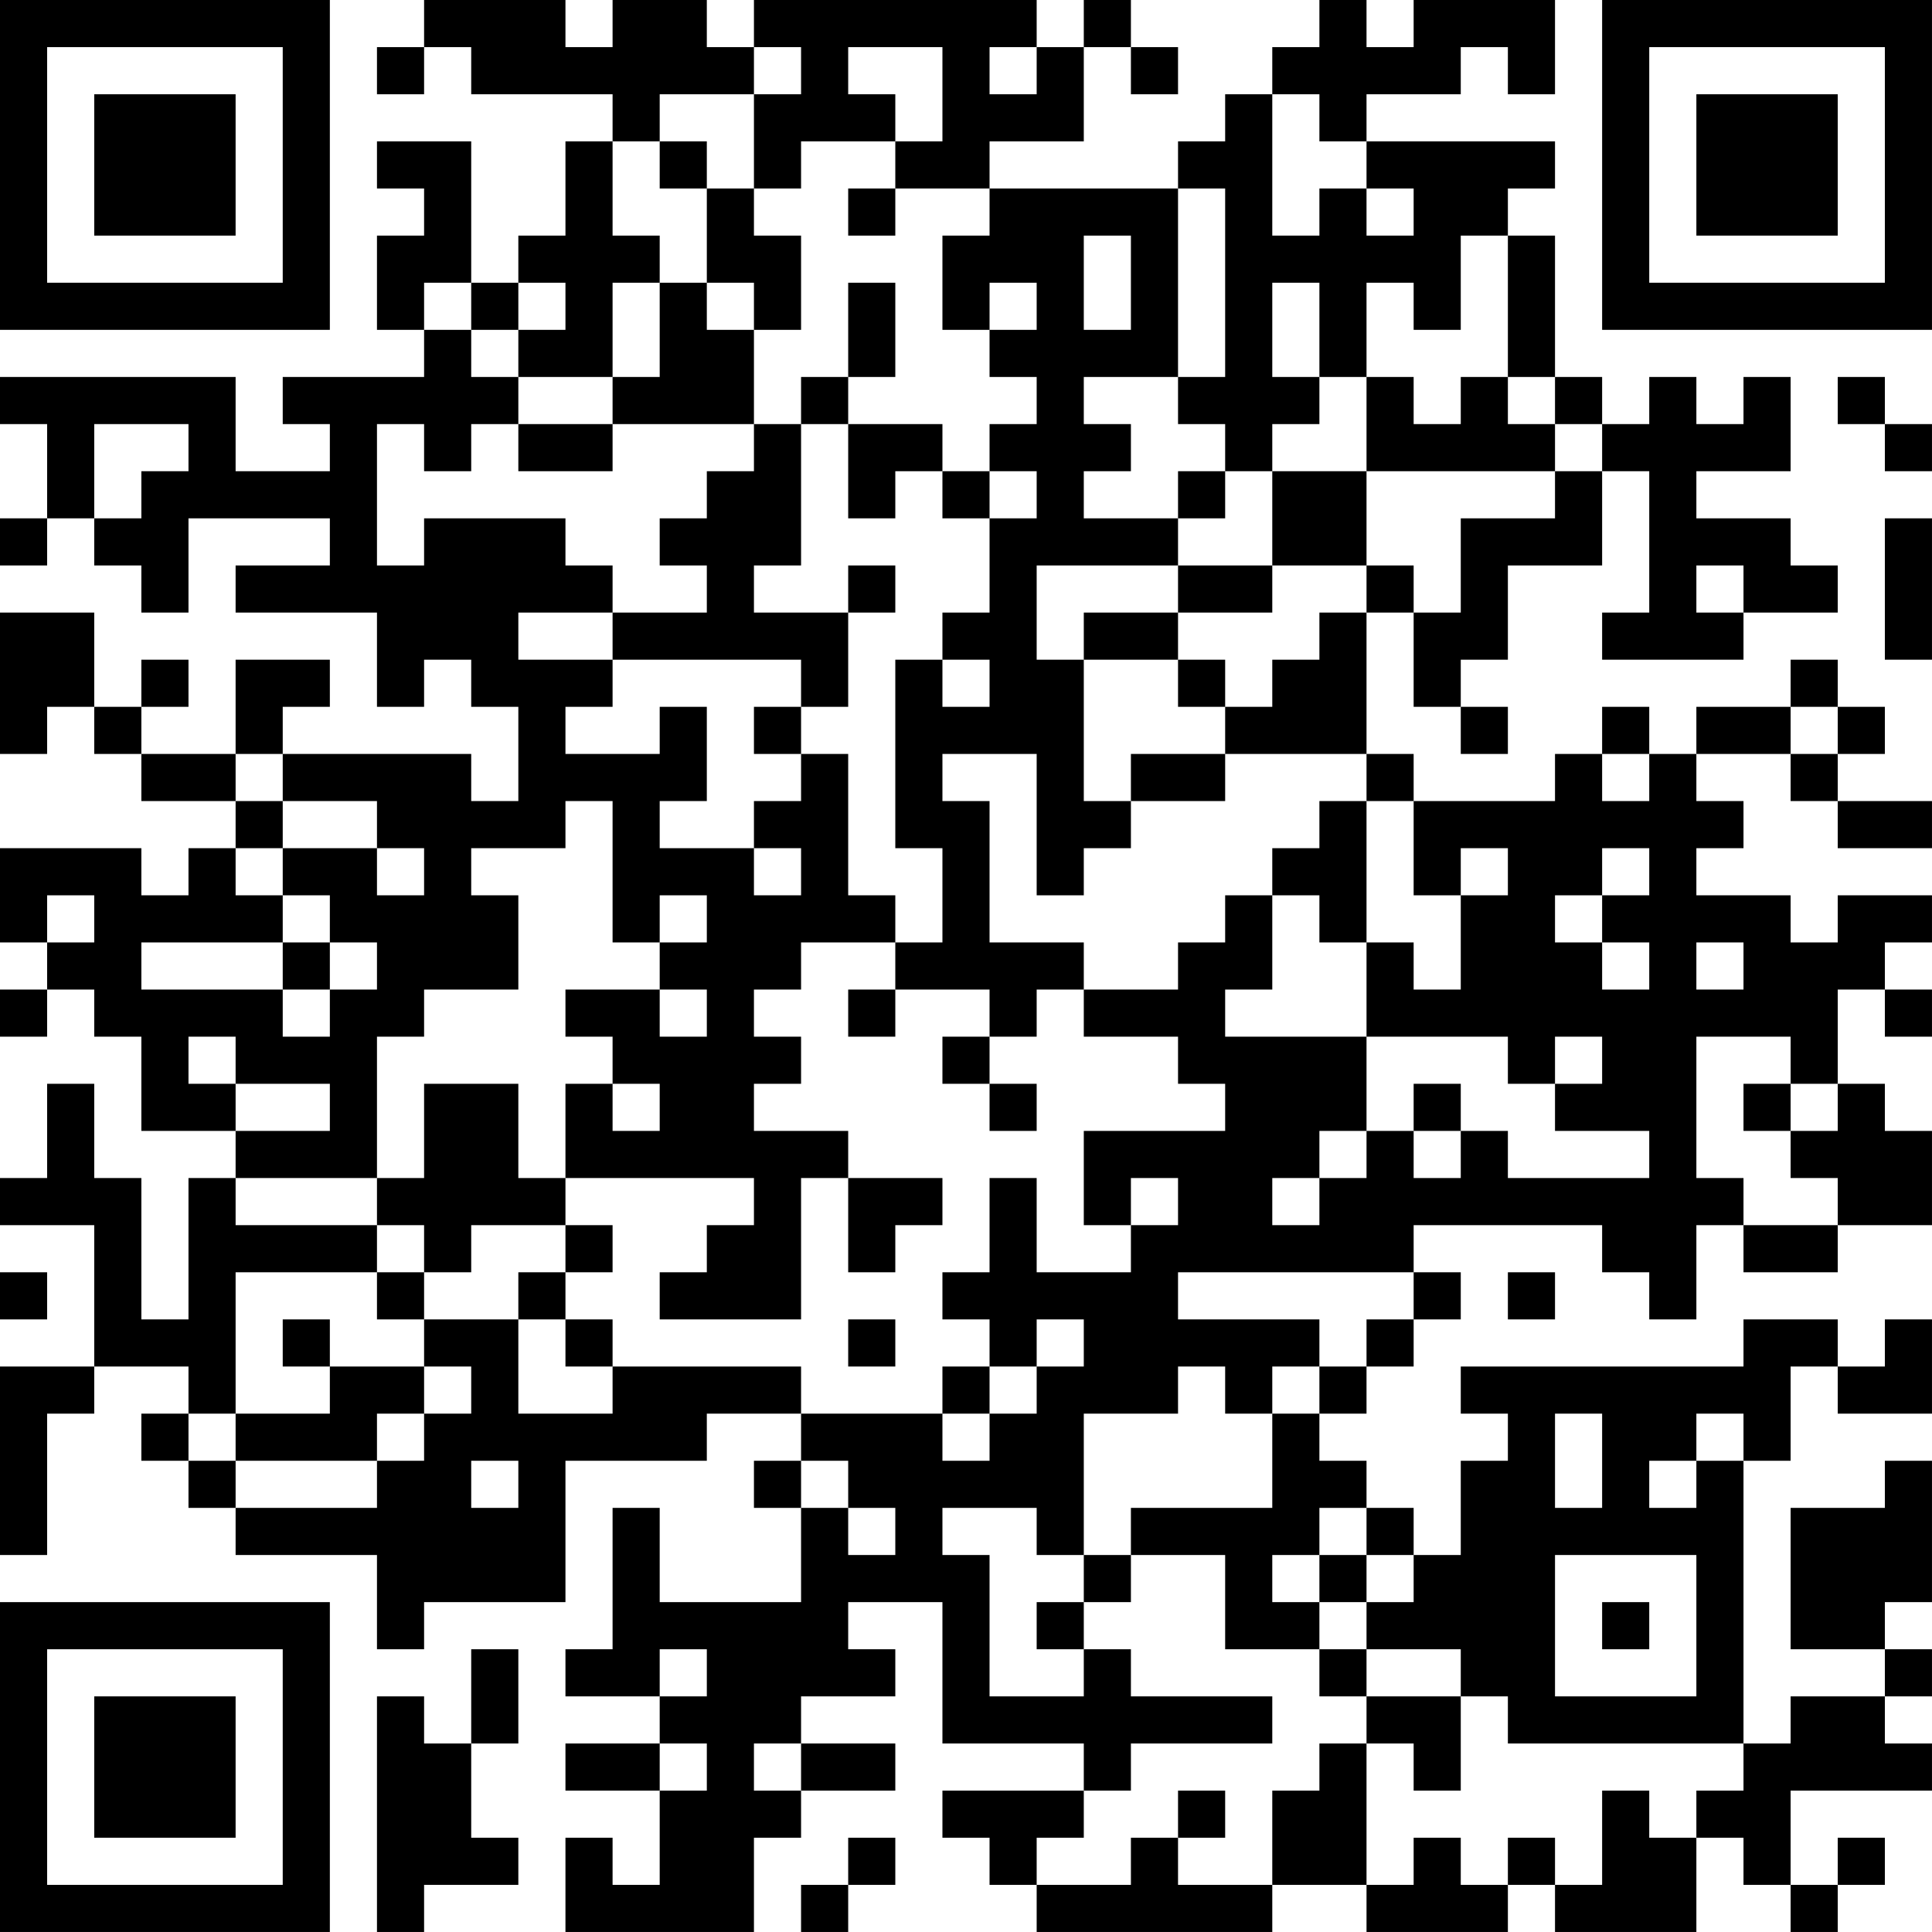 <?xml version="1.0" encoding="UTF-8"?>
<svg xmlns="http://www.w3.org/2000/svg" version="1.1" width="400" height="400" viewBox="0 0 400 400"><rect x="0" y="0" width="400" height="400" fill="#ffffff"/><g transform="scale(9.756)"><g transform="translate(0,0)"><path fill-rule="evenodd" d="M9 0L9 1L8 1L8 2L9 2L9 1L10 1L10 2L13 2L13 3L12 3L12 5L11 5L11 6L10 6L10 3L8 3L8 4L9 4L9 5L8 5L8 7L9 7L9 8L6 8L6 9L7 9L7 10L5 10L5 8L0 8L0 9L1 9L1 11L0 11L0 12L1 12L1 11L2 11L2 12L3 12L3 13L4 13L4 11L7 11L7 12L5 12L5 13L8 13L8 15L9 15L9 14L10 14L10 15L11 15L11 17L10 17L10 16L6 16L6 15L7 15L7 14L5 14L5 16L3 16L3 15L4 15L4 14L3 14L3 15L2 15L2 13L0 13L0 16L1 16L1 15L2 15L2 16L3 16L3 17L5 17L5 18L4 18L4 19L3 19L3 18L0 18L0 20L1 20L1 21L0 21L0 22L1 22L1 21L2 21L2 22L3 22L3 24L5 24L5 25L4 25L4 28L3 28L3 25L2 25L2 23L1 23L1 25L0 25L0 26L2 26L2 29L0 29L0 33L1 33L1 30L2 30L2 29L4 29L4 30L3 30L3 31L4 31L4 32L5 32L5 33L8 33L8 35L9 35L9 34L12 34L12 31L15 31L15 30L17 30L17 31L16 31L16 32L17 32L17 34L14 34L14 32L13 32L13 35L12 35L12 36L14 36L14 37L12 37L12 38L14 38L14 40L13 40L13 39L12 39L12 41L16 41L16 39L17 39L17 38L19 38L19 37L17 37L17 36L19 36L19 35L18 35L18 34L20 34L20 37L23 37L23 38L20 38L20 39L21 39L21 40L22 40L22 41L27 41L27 40L29 40L29 41L32 41L32 40L33 40L33 41L36 41L36 39L37 39L37 40L38 40L38 41L39 41L39 40L40 40L40 39L39 39L39 40L38 40L38 38L41 38L41 37L40 37L40 36L41 36L41 35L40 35L40 34L41 34L41 31L40 31L40 32L38 32L38 35L40 35L40 36L38 36L38 37L37 37L37 31L38 31L38 29L39 29L39 30L41 30L41 28L40 28L40 29L39 29L39 28L37 28L37 29L31 29L31 30L32 30L32 31L31 31L31 33L30 33L30 32L29 32L29 31L28 31L28 30L29 30L29 29L30 29L30 28L31 28L31 27L30 27L30 26L34 26L34 27L35 27L35 28L36 28L36 26L37 26L37 27L39 27L39 26L41 26L41 24L40 24L40 23L39 23L39 21L40 21L40 22L41 22L41 21L40 21L40 20L41 20L41 19L39 19L39 20L38 20L38 19L36 19L36 18L37 18L37 17L36 17L36 16L38 16L38 17L39 17L39 18L41 18L41 17L39 17L39 16L40 16L40 15L39 15L39 14L38 14L38 15L36 15L36 16L35 16L35 15L34 15L34 16L33 16L33 17L30 17L30 16L29 16L29 13L30 13L30 15L31 15L31 16L32 16L32 15L31 15L31 14L32 14L32 12L34 12L34 10L35 10L35 13L34 13L34 14L37 14L37 13L39 13L39 12L38 12L38 11L36 11L36 10L38 10L38 8L37 8L37 9L36 9L36 8L35 8L35 9L34 9L34 8L33 8L33 5L32 5L32 4L33 4L33 3L29 3L29 2L31 2L31 1L32 1L32 2L33 2L33 0L30 0L30 1L29 1L29 0L28 0L28 1L27 1L27 2L26 2L26 3L25 3L25 4L21 4L21 3L23 3L23 1L24 1L24 2L25 2L25 1L24 1L24 0L23 0L23 1L22 1L22 0L16 0L16 1L15 1L15 0L13 0L13 1L12 1L12 0ZM16 1L16 2L14 2L14 3L13 3L13 5L14 5L14 6L13 6L13 8L11 8L11 7L12 7L12 6L11 6L11 7L10 7L10 6L9 6L9 7L10 7L10 8L11 8L11 9L10 9L10 10L9 10L9 9L8 9L8 12L9 12L9 11L12 11L12 12L13 12L13 13L11 13L11 14L13 14L13 15L12 15L12 16L14 16L14 15L15 15L15 17L14 17L14 18L16 18L16 19L17 19L17 18L16 18L16 17L17 17L17 16L18 16L18 19L19 19L19 20L17 20L17 21L16 21L16 22L17 22L17 23L16 23L16 24L18 24L18 25L17 25L17 28L14 28L14 27L15 27L15 26L16 26L16 25L12 25L12 23L13 23L13 24L14 24L14 23L13 23L13 22L12 22L12 21L14 21L14 22L15 22L15 21L14 21L14 20L15 20L15 19L14 19L14 20L13 20L13 17L12 17L12 18L10 18L10 19L11 19L11 21L9 21L9 22L8 22L8 25L5 25L5 26L8 26L8 27L5 27L5 30L4 30L4 31L5 31L5 32L8 32L8 31L9 31L9 30L10 30L10 29L9 29L9 28L11 28L11 30L13 30L13 29L17 29L17 30L20 30L20 31L21 31L21 30L22 30L22 29L23 29L23 28L22 28L22 29L21 29L21 28L20 28L20 27L21 27L21 25L22 25L22 27L24 27L24 26L25 26L25 25L24 25L24 26L23 26L23 24L26 24L26 23L25 23L25 22L23 22L23 21L25 21L25 20L26 20L26 19L27 19L27 21L26 21L26 22L29 22L29 24L28 24L28 25L27 25L27 26L28 26L28 25L29 25L29 24L30 24L30 25L31 25L31 24L32 24L32 25L35 25L35 24L33 24L33 23L34 23L34 22L33 22L33 23L32 23L32 22L29 22L29 20L30 20L30 21L31 21L31 19L32 19L32 18L31 18L31 19L30 19L30 17L29 17L29 16L26 16L26 15L27 15L27 14L28 14L28 13L29 13L29 12L30 12L30 13L31 13L31 11L33 11L33 10L34 10L34 9L33 9L33 8L32 8L32 5L31 5L31 7L30 7L30 6L29 6L29 8L28 8L28 6L27 6L27 8L28 8L28 9L27 9L27 10L26 10L26 9L25 9L25 8L26 8L26 4L25 4L25 8L23 8L23 9L24 9L24 10L23 10L23 11L25 11L25 12L22 12L22 14L23 14L23 17L24 17L24 18L23 18L23 19L22 19L22 16L20 16L20 17L21 17L21 20L23 20L23 21L22 21L22 22L21 22L21 21L19 21L19 20L20 20L20 18L19 18L19 14L20 14L20 15L21 15L21 14L20 14L20 13L21 13L21 11L22 11L22 10L21 10L21 9L22 9L22 8L21 8L21 7L22 7L22 6L21 6L21 7L20 7L20 5L21 5L21 4L19 4L19 3L20 3L20 1L18 1L18 2L19 2L19 3L17 3L17 4L16 4L16 2L17 2L17 1ZM21 1L21 2L22 2L22 1ZM27 2L27 5L28 5L28 4L29 4L29 5L30 5L30 4L29 4L29 3L28 3L28 2ZM14 3L14 4L15 4L15 6L14 6L14 8L13 8L13 9L11 9L11 10L13 10L13 9L16 9L16 10L15 10L15 11L14 11L14 12L15 12L15 13L13 13L13 14L17 14L17 15L16 15L16 16L17 16L17 15L18 15L18 13L19 13L19 12L18 12L18 13L16 13L16 12L17 12L17 9L18 9L18 11L19 11L19 10L20 10L20 11L21 11L21 10L20 10L20 9L18 9L18 8L19 8L19 6L18 6L18 8L17 8L17 9L16 9L16 7L17 7L17 5L16 5L16 4L15 4L15 3ZM18 4L18 5L19 5L19 4ZM23 5L23 7L24 7L24 5ZM15 6L15 7L16 7L16 6ZM29 8L29 10L27 10L27 12L25 12L25 13L23 13L23 14L25 14L25 15L26 15L26 14L25 14L25 13L27 13L27 12L29 12L29 10L33 10L33 9L32 9L32 8L31 8L31 9L30 9L30 8ZM39 8L39 9L40 9L40 10L41 10L41 9L40 9L40 8ZM2 9L2 11L3 11L3 10L4 10L4 9ZM25 10L25 11L26 11L26 10ZM40 11L40 14L41 14L41 11ZM36 12L36 13L37 13L37 12ZM38 15L38 16L39 16L39 15ZM5 16L5 17L6 17L6 18L5 18L5 19L6 19L6 20L3 20L3 21L6 21L6 22L7 22L7 21L8 21L8 20L7 20L7 19L6 19L6 18L8 18L8 19L9 19L9 18L8 18L8 17L6 17L6 16ZM24 16L24 17L26 17L26 16ZM34 16L34 17L35 17L35 16ZM28 17L28 18L27 18L27 19L28 19L28 20L29 20L29 17ZM34 18L34 19L33 19L33 20L34 20L34 21L35 21L35 20L34 20L34 19L35 19L35 18ZM1 19L1 20L2 20L2 19ZM6 20L6 21L7 21L7 20ZM36 20L36 21L37 21L37 20ZM18 21L18 22L19 22L19 21ZM4 22L4 23L5 23L5 24L7 24L7 23L5 23L5 22ZM20 22L20 23L21 23L21 24L22 24L22 23L21 23L21 22ZM36 22L36 25L37 25L37 26L39 26L39 25L38 25L38 24L39 24L39 23L38 23L38 22ZM9 23L9 25L8 25L8 26L9 26L9 27L8 27L8 28L9 28L9 27L10 27L10 26L12 26L12 27L11 27L11 28L12 28L12 29L13 29L13 28L12 28L12 27L13 27L13 26L12 26L12 25L11 25L11 23ZM30 23L30 24L31 24L31 23ZM37 23L37 24L38 24L38 23ZM18 25L18 27L19 27L19 26L20 26L20 25ZM0 27L0 28L1 28L1 27ZM25 27L25 28L28 28L28 29L27 29L27 30L26 30L26 29L25 29L25 30L23 30L23 33L22 33L22 32L20 32L20 33L21 33L21 36L23 36L23 35L24 35L24 36L27 36L27 37L24 37L24 38L23 38L23 39L22 39L22 40L24 40L24 39L25 39L25 40L27 40L27 38L28 38L28 37L29 37L29 40L30 40L30 39L31 39L31 40L32 40L32 39L33 39L33 40L34 40L34 38L35 38L35 39L36 39L36 38L37 38L37 37L32 37L32 36L31 36L31 35L29 35L29 34L30 34L30 33L29 33L29 32L28 32L28 33L27 33L27 34L28 34L28 35L26 35L26 33L24 33L24 32L27 32L27 30L28 30L28 29L29 29L29 28L30 28L30 27ZM32 27L32 28L33 28L33 27ZM6 28L6 29L7 29L7 30L5 30L5 31L8 31L8 30L9 30L9 29L7 29L7 28ZM18 28L18 29L19 29L19 28ZM20 29L20 30L21 30L21 29ZM33 30L33 32L34 32L34 30ZM36 30L36 31L35 31L35 32L36 32L36 31L37 31L37 30ZM10 31L10 32L11 32L11 31ZM17 31L17 32L18 32L18 33L19 33L19 32L18 32L18 31ZM23 33L23 34L22 34L22 35L23 35L23 34L24 34L24 33ZM28 33L28 34L29 34L29 33ZM33 33L33 36L36 36L36 33ZM34 34L34 35L35 35L35 34ZM10 35L10 37L9 37L9 36L8 36L8 41L9 41L9 40L11 40L11 39L10 39L10 37L11 37L11 35ZM14 35L14 36L15 36L15 35ZM28 35L28 36L29 36L29 37L30 37L30 38L31 38L31 36L29 36L29 35ZM14 37L14 38L15 38L15 37ZM16 37L16 38L17 38L17 37ZM25 38L25 39L26 39L26 38ZM18 39L18 40L17 40L17 41L18 41L18 40L19 40L19 39ZM0 0L0 7L7 7L7 0ZM1 1L1 6L6 6L6 1ZM2 2L2 5L5 5L5 2ZM34 0L34 7L41 7L41 0ZM35 1L35 6L40 6L40 1ZM36 2L36 5L39 5L39 2ZM0 34L0 41L7 41L7 34ZM1 35L1 40L6 40L6 35ZM2 36L2 39L5 39L5 36Z" fill="#000000"/></g></g></svg>
